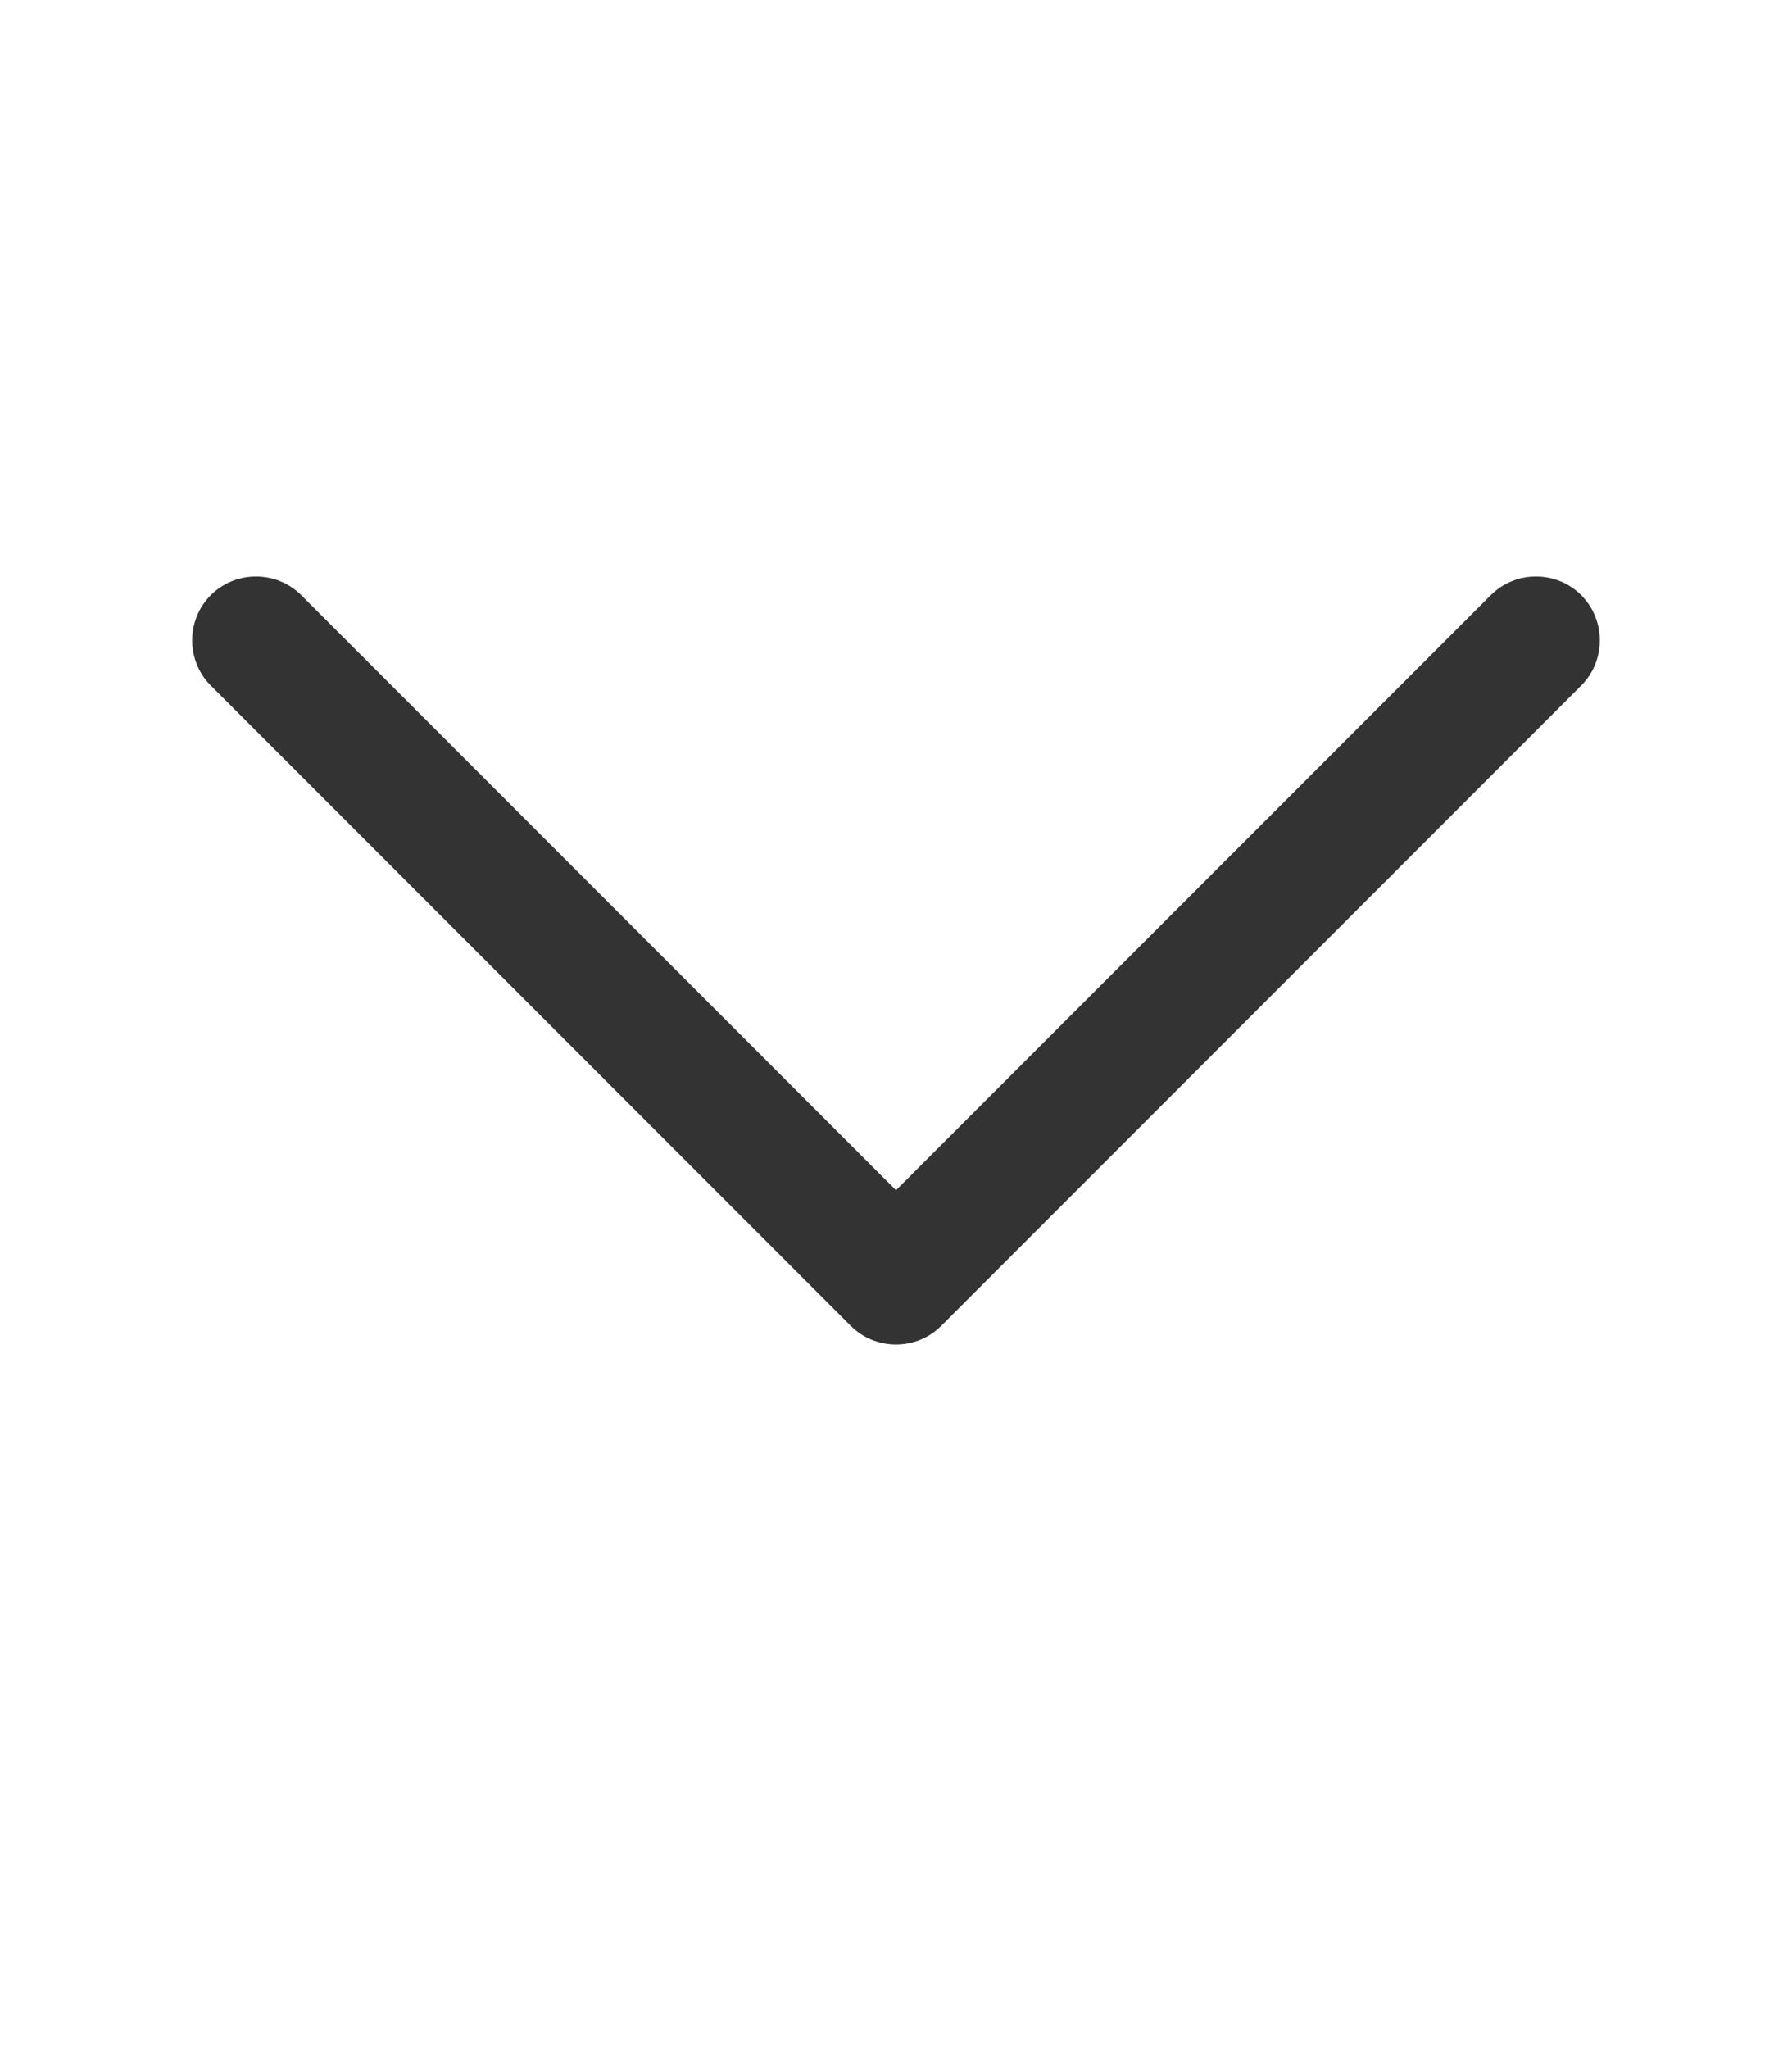 <?xml version="1.0" encoding="utf-8"?>
<!-- Generator: Adobe Illustrator 27.0.0, SVG Export Plug-In . SVG Version: 6.00 Build 0)  -->
<svg version="1.1" id="Layer_1" xmlns="http://www.w3.org/2000/svg" xmlns:xlink="http://www.w3.org/1999/xlink" x="0px" y="0px"
	 viewBox="0 0 448 512" style="enable-background:new 0 0 448 512;" xml:space="preserve">
<style type="text/css">
	.st0{fill:#333333;}
</style>
<path class="st0" d="M212.7,331.3c6.2,6.2,16.4,6.2,22.6,0l160-160c6.2-6.2,6.2-16.4,0-22.6s-16.4-6.2-22.6,0L224,297.4L75.3,148.7
	c-6.2-6.2-16.4-6.2-22.6,0s-6.2,16.4,0,22.6L212.7,331.3L212.7,331.3z"/>
</svg>
